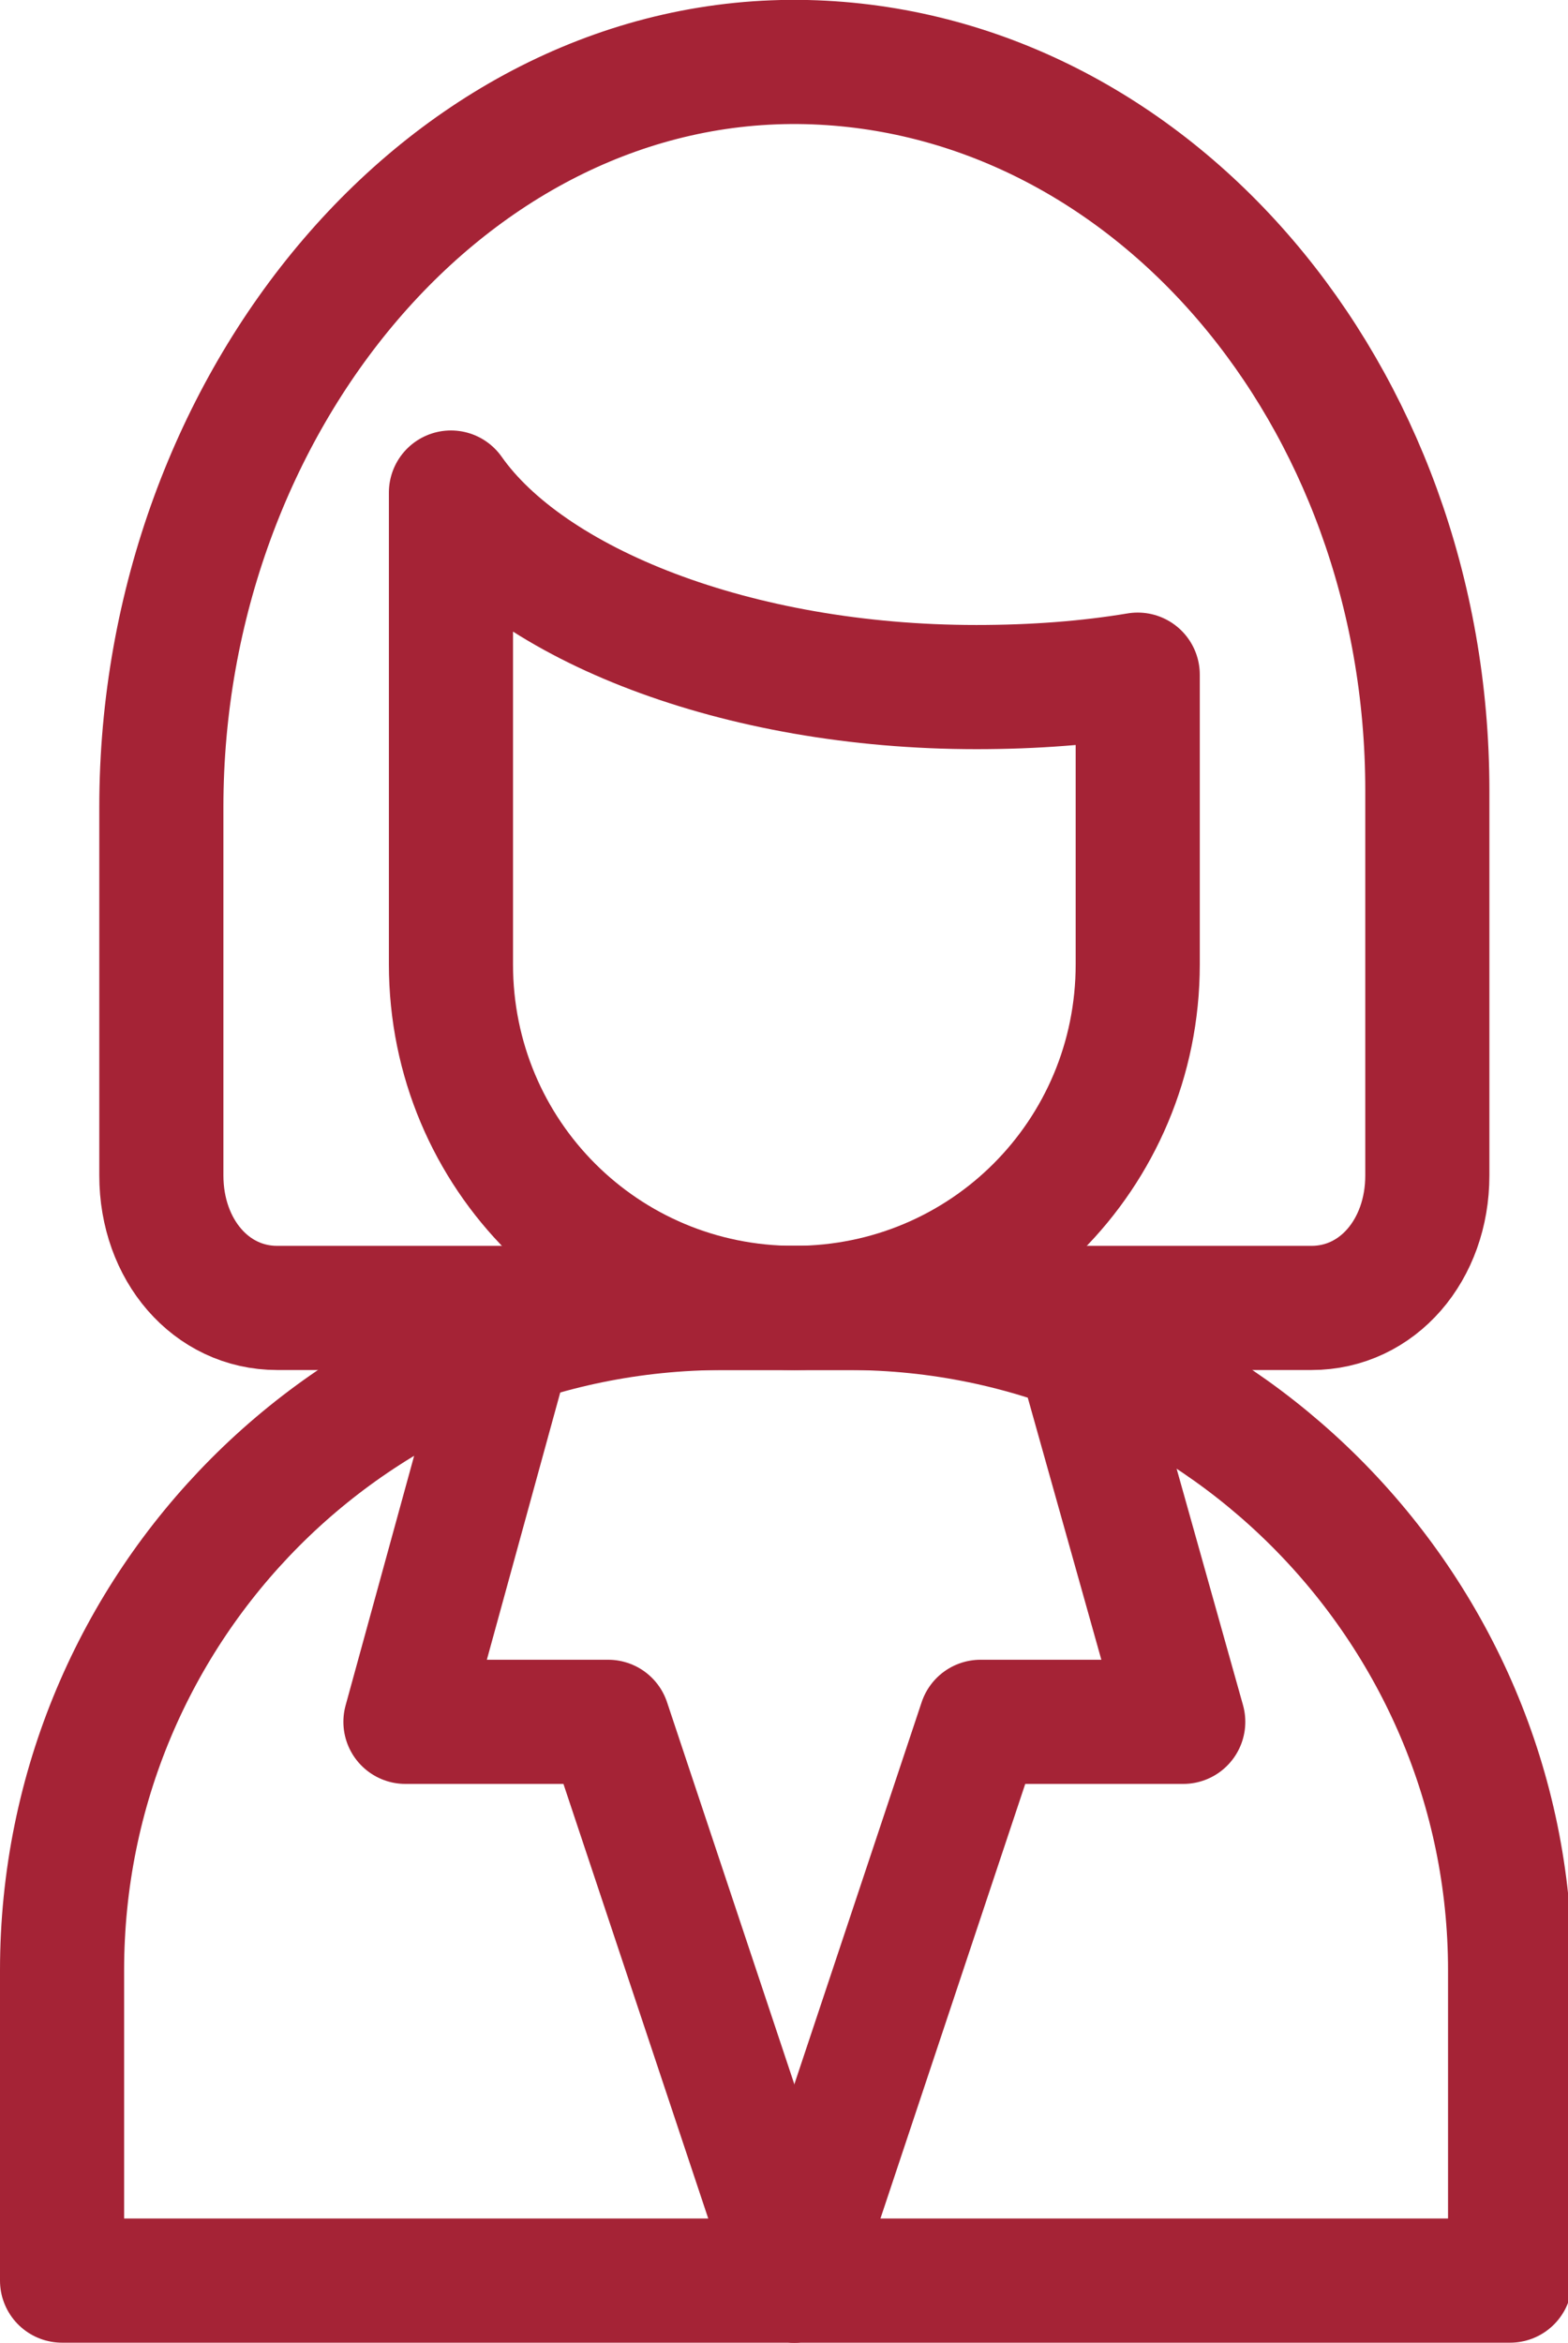 <?xml version="1.0" encoding="utf-8"?>
<!-- Generator: Adobe Illustrator 26.2.1, SVG Export Plug-In . SVG Version: 6.00 Build 0)  -->
<svg version="1.1" id="a" xmlns="http://www.w3.org/2000/svg" xmlns:xlink="http://www.w3.org/1999/xlink" x="0px" y="0px"
	 viewBox="0 0 37.9 56.6" style="enable-background:new 0 0 37.9 56.6;" xml:space="preserve">
<style type="text/css">
	.st0{fill:none;stroke:#A52336;stroke-width:3;stroke-linecap:round;stroke-linejoin:round;}
</style>
<polyline class="st0" points="12.3,32.5 9.8,41.6 14.7,41.6 19.2,55.1 "/>
<polyline class="st0" points="26.1,32.7 28.6,41.6 23.7,41.6 19.2,55.1 "/>
<path class="st0" d="M17.5,31.6h3c8.8,0,16,7.2,16,16v7.5H1.5v-7.5C1.5,38.8,8.6,31.6,17.5,31.6L17.5,31.6z"/>
<path class="st0" d="M31.7,31.6h-25c-1.6,0-2.8-1.4-2.8-3.2v-8.9c0-9.8,7-18.2,15.6-18c8.3,0.2,15,8,15,17.6v9.3
	C34.5,30.2,33.3,31.6,31.7,31.6z"/>
<path class="st0" d="M10.9,11.9v11.4c0,4.6,3.7,8.3,8.3,8.3l0,0c4.6,0,8.3-3.7,8.3-8.3v-7c-1.2,0.2-2.5,0.3-3.9,0.3
	C17.8,16.6,12.8,14.6,10.9,11.9"/>
</svg>

